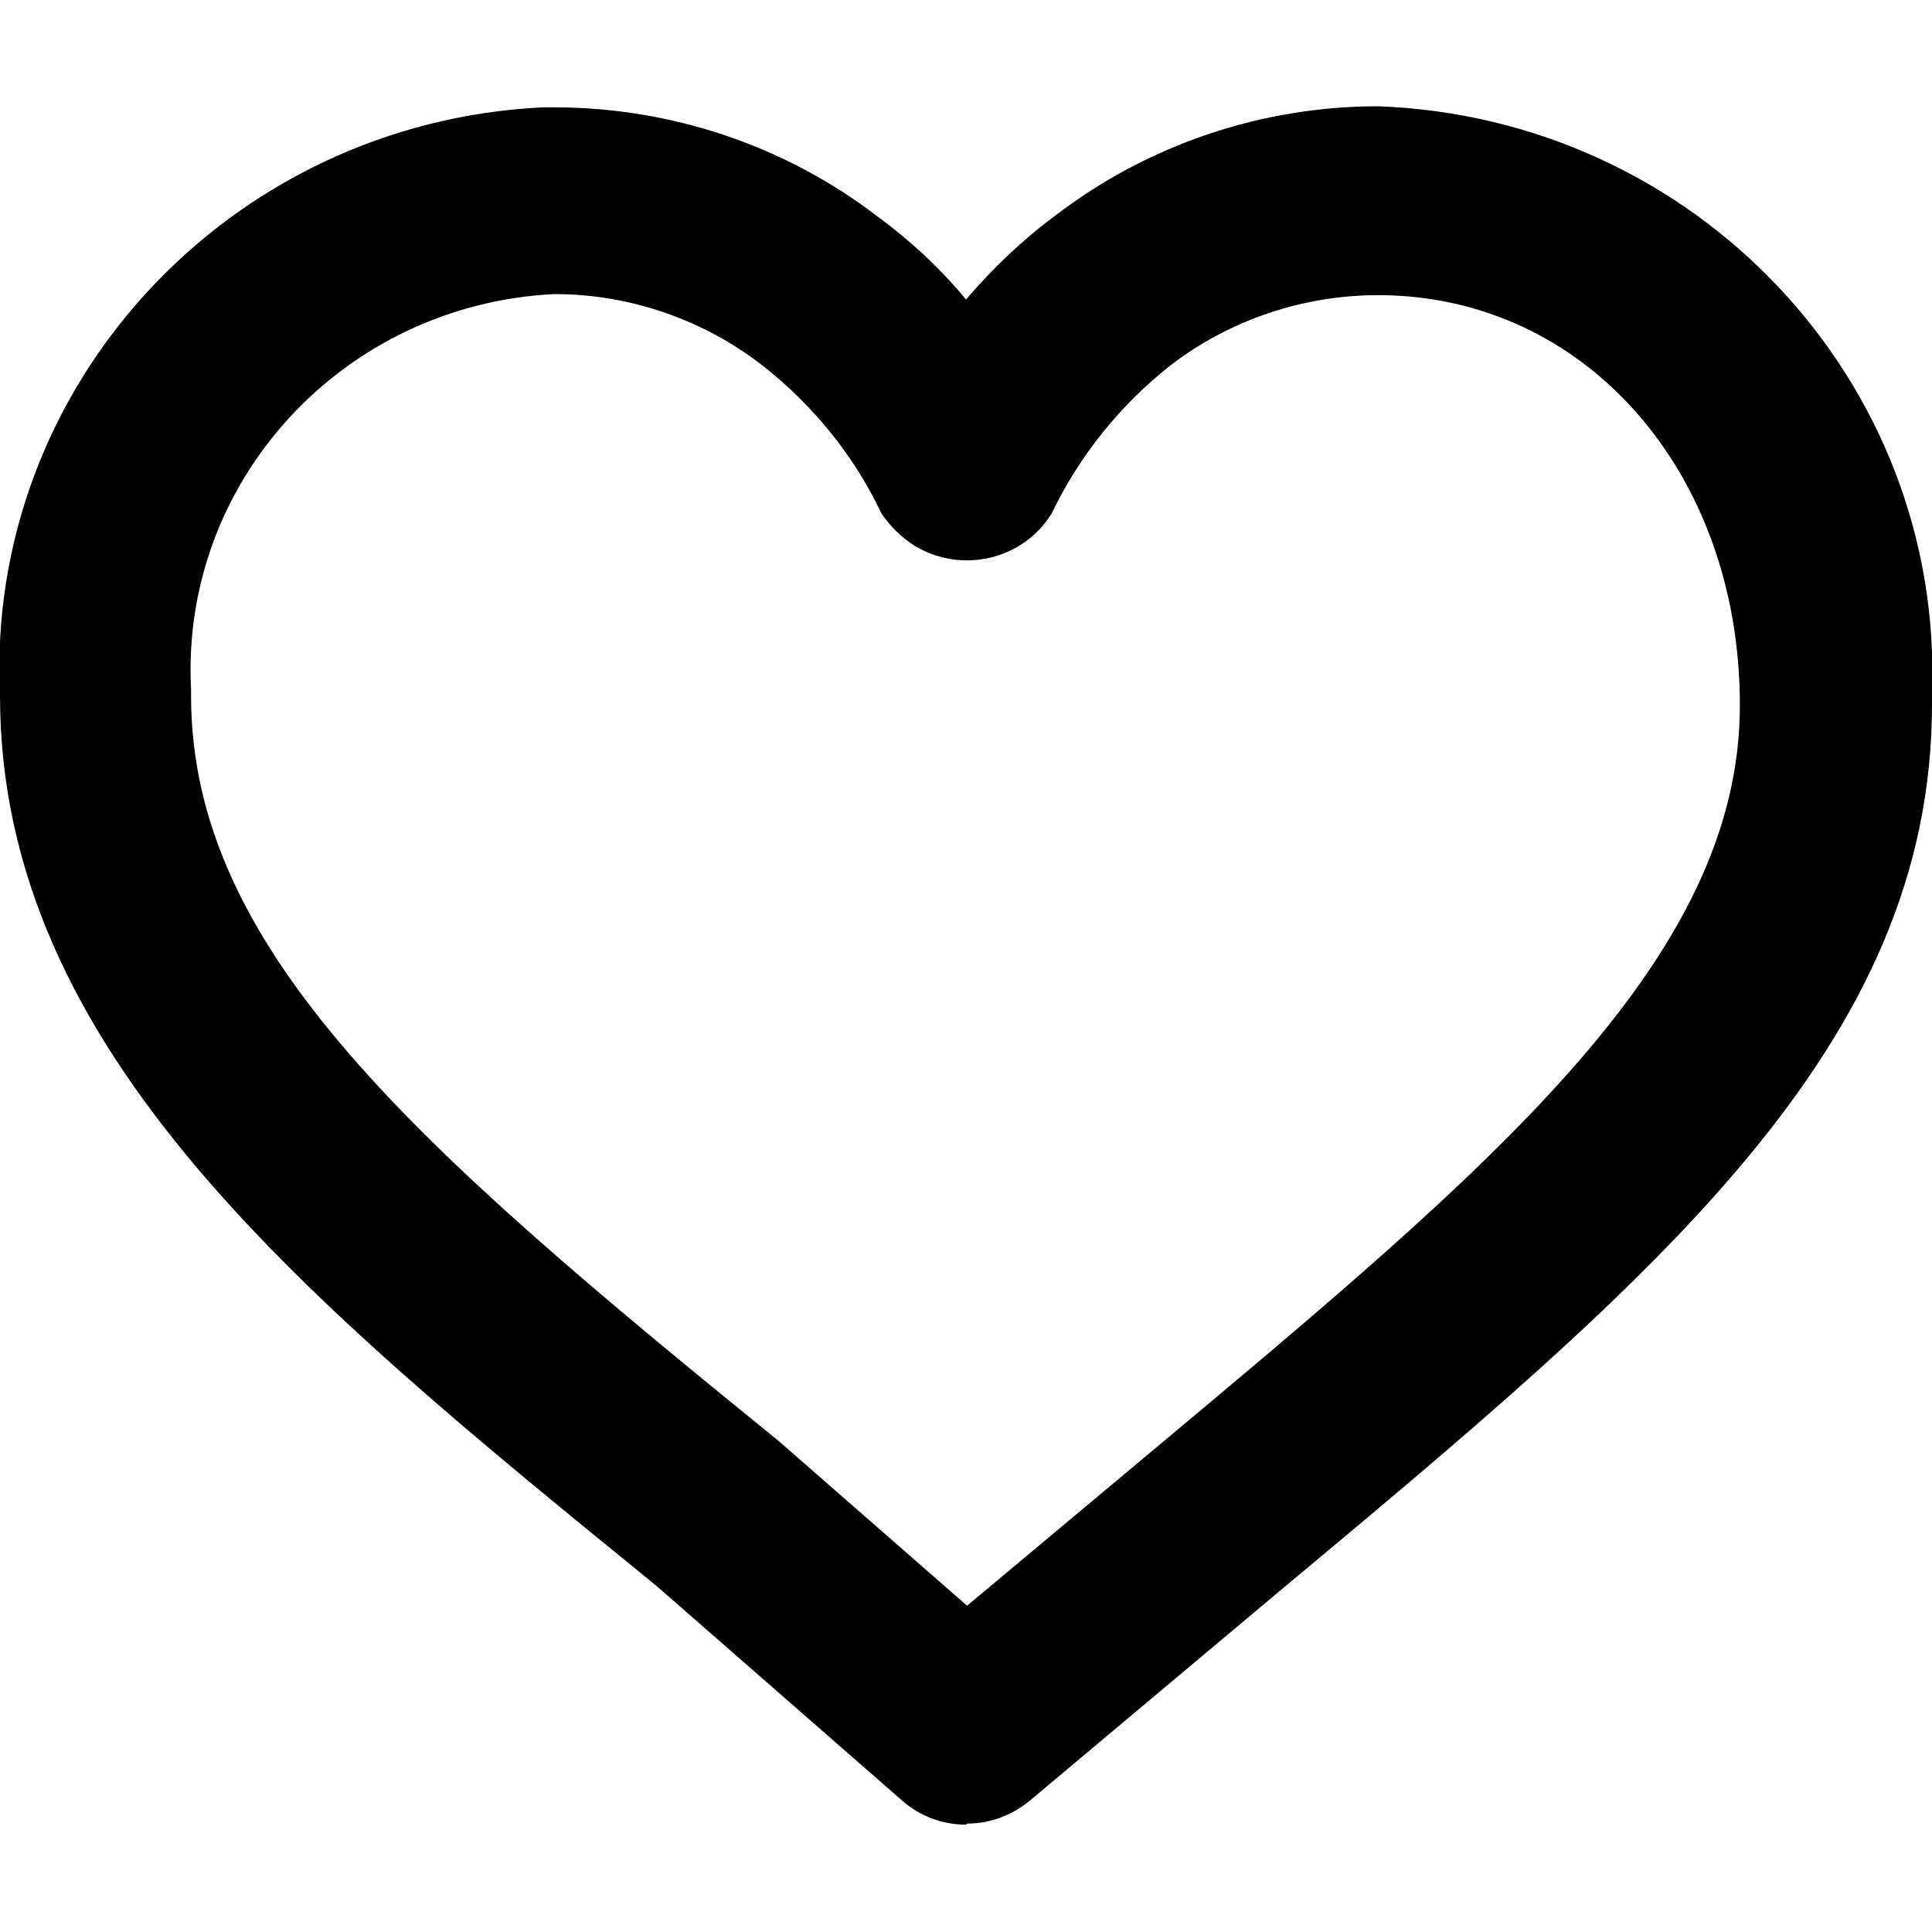 <svg xmlns="http://www.w3.org/2000/svg" viewBox="0 0 18 18"><path d="M9 17c-.22 0-.43-.08-.59-.22l-2.3-2.01C2.84 12.11 0 9.8 0 6.48-.14 3.6 2.13 1.14 5.06 1h.1c1.1 0 2.16.36 3.02 1.02.3.22.58.48.82.77.25-.29.52-.55.83-.78.86-.66 1.92-1.02 3.01-1.02 2.96.11 5.27 2.56 5.16 5.48v.09c0 3.19-2.56 5.33-6.11 8.29l-2.3 1.93c-.16.13-.36.21-.58.21M5.16 2.74c-1.97.1-3.48 1.75-3.38 3.68v.06c0 2.37 2.08 4.19 5.48 6.95l1.75 1.53 1.71-1.43c3.18-2.66 5.49-4.58 5.49-6.96 0-2.18-1.45-3.82-3.37-3.82-.7 0-1.38.23-1.93.65-.47.37-.85.84-1.11 1.38-.26.43-.83.57-1.27.31-.13-.08-.24-.19-.32-.31-.25-.53-.63-1-1.1-1.37-.55-.43-1.24-.67-1.94-.67"/></svg>